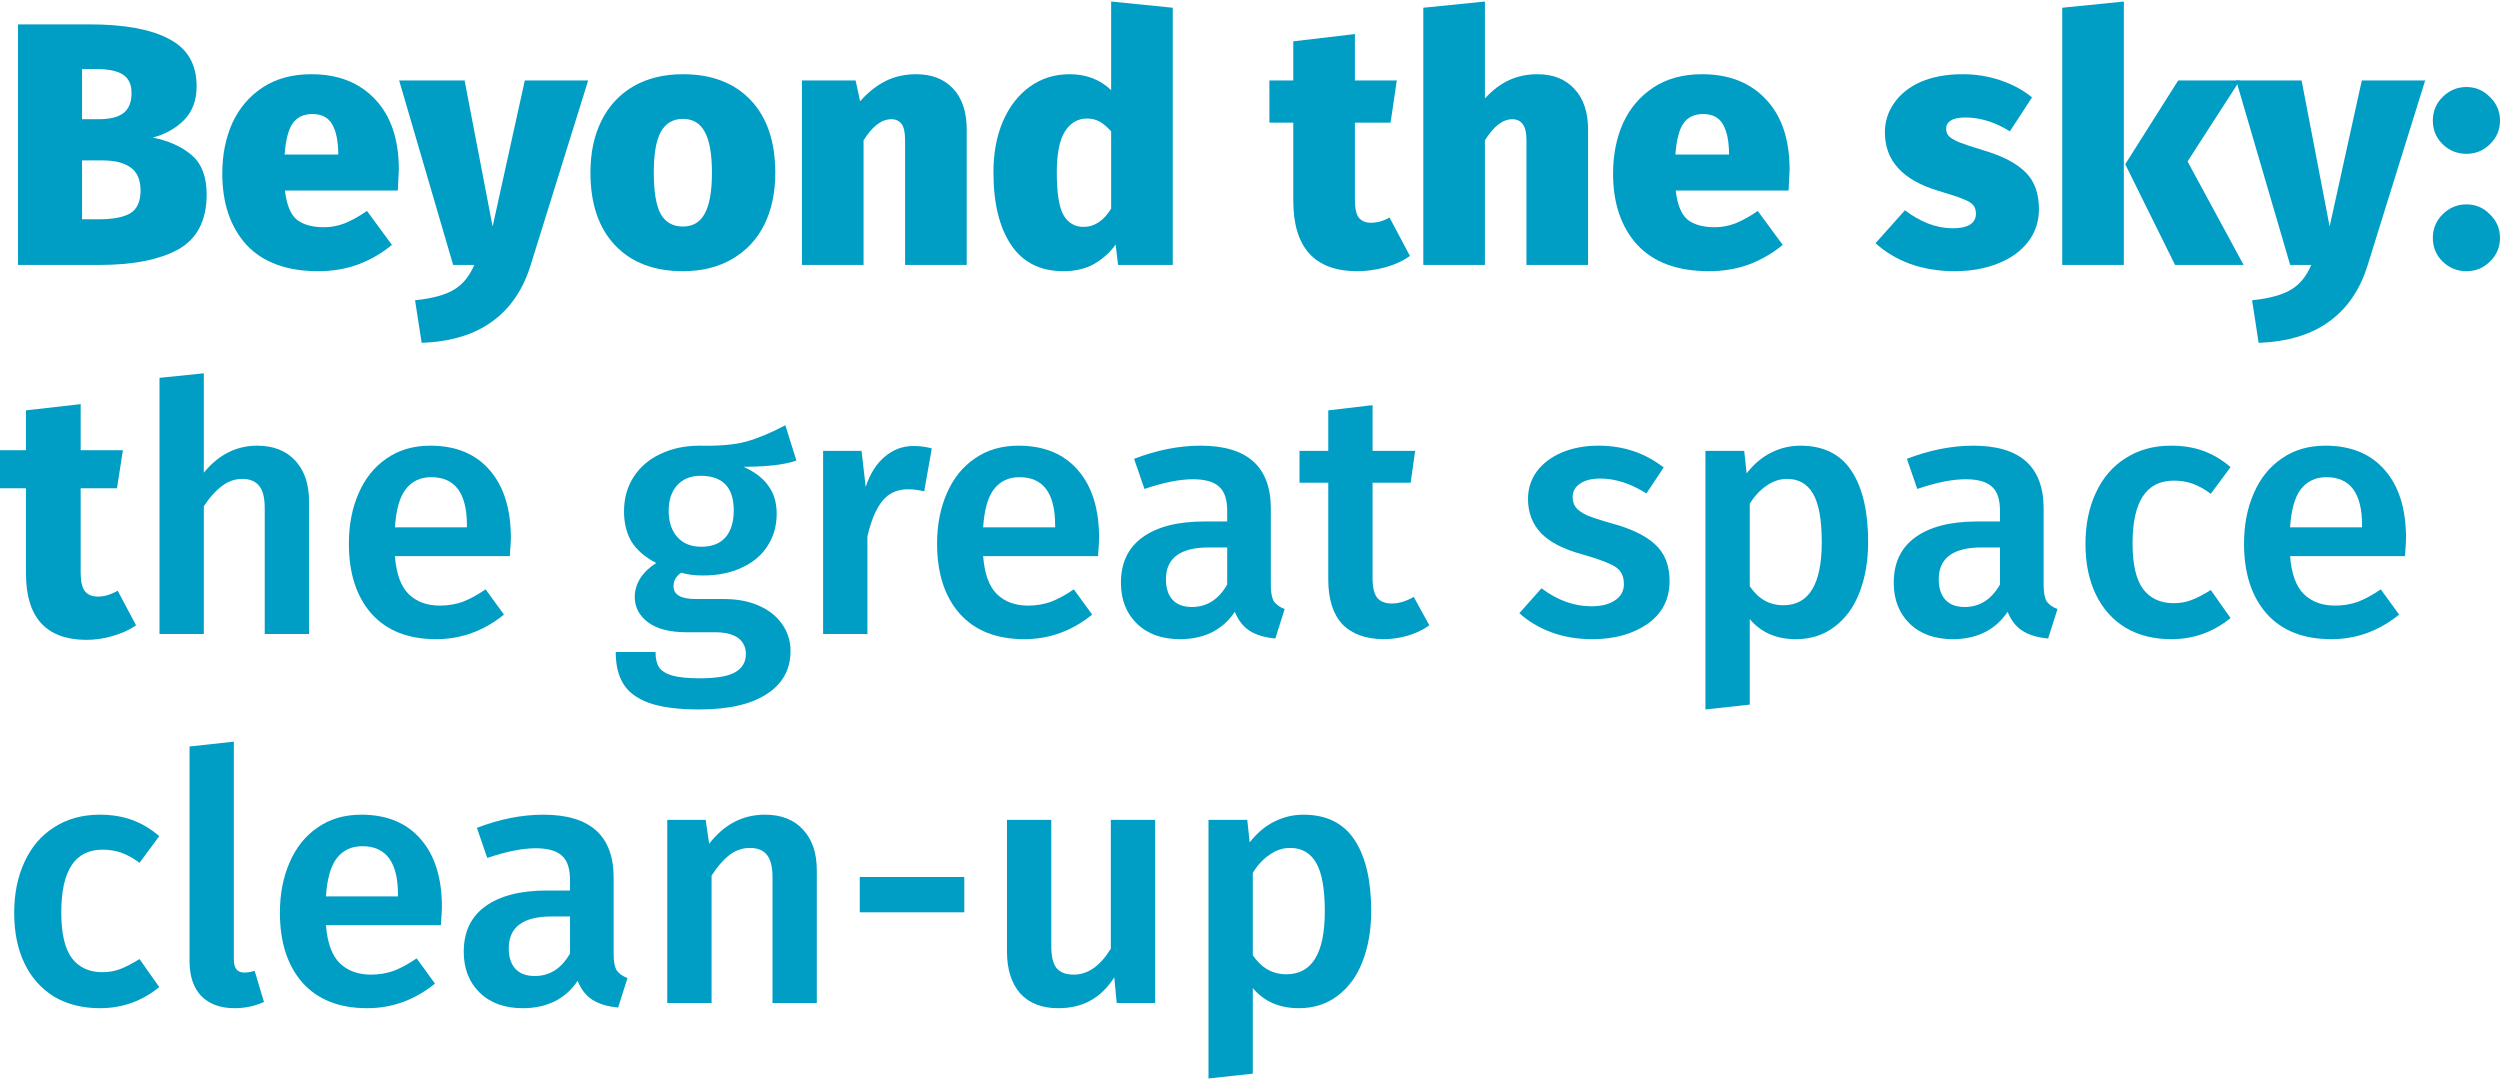 <?xml version="1.0" encoding="UTF-8"?> <svg xmlns="http://www.w3.org/2000/svg" width="250" height="108" viewBox="0 0 250 108" fill="none"><g clip-path="url(#clip0_29_2354)"><g clip-path="url(#clip1_29_2354)"><path d="M15.266 13.757C16.882 14.08 18.186 14.668 19.178 15.522C20.17 16.376 20.666 17.68 20.666 19.434C20.666 22.042 19.72 23.877 17.828 24.938C15.935 25.977 13.293 26.496 9.901 26.496H1.8V2.437H8.966C12.428 2.437 15.07 2.922 16.893 3.891C18.739 4.837 19.663 6.418 19.663 8.633C19.663 10.041 19.236 11.172 18.382 12.026C17.551 12.857 16.512 13.434 15.266 13.757ZM8.204 6.903V11.922H9.866C10.997 11.922 11.828 11.714 12.358 11.299C12.889 10.884 13.155 10.214 13.155 9.291C13.155 8.437 12.866 7.826 12.289 7.457C11.735 7.087 10.824 6.903 9.554 6.903H8.204ZM9.935 21.927C11.297 21.927 12.324 21.73 13.016 21.338C13.708 20.923 14.055 20.161 14.055 19.053C14.055 17.992 13.732 17.23 13.085 16.768C12.439 16.284 11.505 16.042 10.281 16.042H8.204V21.927H9.935Z" fill="#009DC5"></path><path d="M39.884 16.976C39.884 17.115 39.849 17.807 39.78 19.053H28.495C28.656 20.461 29.049 21.43 29.672 21.961C30.318 22.469 31.23 22.723 32.407 22.723C33.099 22.723 33.78 22.596 34.449 22.342C35.141 22.065 35.891 21.649 36.699 21.096L39.192 24.488C38.222 25.296 37.114 25.942 35.868 26.427C34.622 26.888 33.272 27.119 31.818 27.119C28.68 27.119 26.291 26.242 24.652 24.488C23.037 22.711 22.229 20.334 22.229 17.357C22.229 15.488 22.564 13.803 23.233 12.303C23.925 10.803 24.941 9.614 26.279 8.737C27.618 7.86 29.233 7.422 31.126 7.422C33.826 7.422 35.961 8.264 37.53 9.949C39.099 11.611 39.884 13.953 39.884 16.976ZM33.826 15.245C33.803 14.022 33.595 13.076 33.203 12.407C32.81 11.738 32.153 11.403 31.23 11.403C30.376 11.403 29.73 11.703 29.291 12.303C28.853 12.903 28.576 13.953 28.46 15.453H33.826V15.245Z" fill="#009DC5"></path><path d="M53.07 26.496C52.308 28.965 51.027 30.846 49.227 32.139C47.45 33.454 45.096 34.17 42.165 34.285L41.507 30.027C43.261 29.843 44.565 29.485 45.419 28.954C46.273 28.446 46.942 27.627 47.427 26.496H45.315L39.915 8.045H46.458L49.262 22.654L52.481 8.045H58.816L53.07 26.496Z" fill="#009DC5"></path><path d="M68.287 7.422C71.171 7.422 73.433 8.287 75.072 10.018C76.71 11.749 77.529 14.172 77.529 17.288C77.529 19.273 77.16 21.003 76.422 22.48C75.683 23.957 74.61 25.1 73.202 25.907C71.817 26.715 70.179 27.119 68.287 27.119C65.402 27.119 63.14 26.254 61.502 24.523C59.863 22.792 59.044 20.369 59.044 17.253C59.044 15.268 59.413 13.538 60.151 12.061C60.89 10.584 61.952 9.441 63.336 8.633C64.744 7.826 66.394 7.422 68.287 7.422ZM68.287 11.887C67.294 11.887 66.556 12.326 66.071 13.203C65.609 14.057 65.379 15.407 65.379 17.253C65.379 19.169 65.609 20.553 66.071 21.407C66.556 22.238 67.294 22.653 68.287 22.653C69.279 22.653 70.006 22.227 70.467 21.373C70.952 20.496 71.194 19.134 71.194 17.288C71.194 15.395 70.952 14.022 70.467 13.168C70.006 12.314 69.279 11.887 68.287 11.887Z" fill="#009DC5"></path><path d="M91.618 7.422C93.187 7.422 94.422 7.907 95.322 8.876C96.222 9.845 96.672 11.207 96.672 12.961V26.496H90.51V14.068C90.51 13.261 90.395 12.707 90.164 12.407C89.933 12.084 89.587 11.922 89.126 11.922C88.156 11.922 87.233 12.626 86.356 14.034V26.496H80.194V8.045H85.56L86.01 10.122C86.841 9.199 87.706 8.518 88.606 8.08C89.506 7.641 90.51 7.422 91.618 7.422Z" fill="#009DC5"></path><path d="M117.276 0.775V26.496H111.807L111.564 24.454C111.01 25.238 110.295 25.884 109.418 26.392C108.564 26.877 107.537 27.119 106.337 27.119C104.029 27.119 102.287 26.242 101.11 24.488C99.933 22.734 99.344 20.311 99.344 17.219C99.344 15.326 99.656 13.642 100.279 12.165C100.925 10.664 101.825 9.499 102.979 8.668C104.133 7.837 105.46 7.422 106.96 7.422C108.622 7.422 110.007 7.953 111.114 9.014V0.152L117.276 0.775ZM108.345 22.688C109.453 22.688 110.376 22.077 111.114 20.854V13.134C110.722 12.695 110.341 12.372 109.972 12.165C109.603 11.957 109.176 11.853 108.691 11.853C107.768 11.853 107.029 12.291 106.476 13.168C105.945 14.022 105.679 15.384 105.679 17.253C105.679 19.33 105.91 20.761 106.372 21.546C106.833 22.307 107.491 22.688 108.345 22.688Z" fill="#009DC5"></path><path d="M140.994 25.596C140.279 26.104 139.448 26.484 138.502 26.738C137.555 26.992 136.632 27.119 135.732 27.119C131.463 27.119 129.328 24.765 129.328 20.057V12.268H126.94V8.045H129.328V4.133L135.49 3.406V8.045H139.679L139.056 12.268H135.49V19.988C135.49 20.819 135.617 21.407 135.871 21.753C136.148 22.1 136.552 22.273 137.082 22.273C137.729 22.273 138.352 22.1 138.952 21.753L140.994 25.596Z" fill="#009DC5"></path><path d="M153.753 7.422C155.323 7.422 156.557 7.918 157.457 8.911C158.357 9.88 158.807 11.23 158.807 12.961V26.496H152.646V14.069C152.646 13.261 152.519 12.707 152.265 12.407C152.034 12.084 151.688 11.922 151.226 11.922C150.28 11.922 149.368 12.626 148.491 14.034V26.496H142.33V0.775L148.491 0.152V9.845C149.253 9.014 150.061 8.403 150.915 8.01C151.769 7.618 152.715 7.422 153.753 7.422Z" fill="#009DC5"></path><path d="M178.961 16.976C178.961 17.115 178.927 17.807 178.858 19.053H167.572C167.734 20.461 168.126 21.43 168.749 21.961C169.395 22.469 170.307 22.723 171.484 22.723C172.176 22.723 172.857 22.596 173.526 22.342C174.219 22.065 174.969 21.649 175.777 21.096L178.269 24.488C177.3 25.296 176.192 25.942 174.946 26.427C173.7 26.888 172.349 27.119 170.896 27.119C167.757 27.119 165.368 26.242 163.73 24.488C162.114 22.711 161.307 20.334 161.307 17.357C161.307 15.488 161.641 13.803 162.31 12.303C163.003 10.803 164.018 9.614 165.357 8.737C166.695 7.86 168.311 7.422 170.203 7.422C172.903 7.422 175.038 8.264 176.607 9.949C178.177 11.611 178.961 13.953 178.961 16.976ZM172.903 15.245C172.88 14.022 172.673 13.076 172.28 12.407C171.888 11.738 171.23 11.403 170.307 11.403C169.453 11.403 168.807 11.703 168.368 12.303C167.93 12.903 167.653 13.953 167.538 15.453H172.903V15.245Z" fill="#009DC5"></path><path d="M196.278 7.422C197.616 7.422 198.886 7.63 200.086 8.045C201.309 8.46 202.347 9.026 203.201 9.741L200.986 13.134C199.509 12.211 198.02 11.749 196.52 11.749C195.874 11.749 195.389 11.853 195.066 12.061C194.766 12.245 194.616 12.511 194.616 12.857C194.616 13.157 194.697 13.399 194.859 13.584C195.02 13.768 195.355 13.976 195.862 14.207C196.393 14.415 197.224 14.691 198.355 15.038C200.247 15.591 201.644 16.319 202.544 17.218C203.444 18.096 203.894 19.33 203.894 20.923C203.894 22.169 203.524 23.265 202.786 24.211C202.07 25.134 201.067 25.85 199.774 26.358C198.505 26.865 197.062 27.119 195.447 27.119C193.878 27.119 192.401 26.877 191.016 26.392C189.654 25.884 188.501 25.192 187.554 24.315L190.497 21.026C191.212 21.58 191.974 22.019 192.781 22.342C193.612 22.665 194.443 22.826 195.274 22.826C196.012 22.826 196.578 22.711 196.97 22.48C197.386 22.227 197.593 21.857 197.593 21.373C197.593 21.003 197.501 20.715 197.316 20.507C197.155 20.299 196.832 20.103 196.347 19.919C195.862 19.711 195.032 19.434 193.855 19.088C190.278 18.026 188.489 16.076 188.489 13.238C188.489 12.153 188.801 11.172 189.424 10.295C190.047 9.395 190.935 8.691 192.089 8.183C193.266 7.676 194.662 7.422 196.278 7.422Z" fill="#009DC5"></path><path d="M212.385 0.152V26.496H206.223V0.775L212.385 0.152ZM223.981 8.045L218.754 16.145L224.362 26.496H217.508L212.523 16.422L217.819 8.045H223.981Z" fill="#009DC5"></path><path d="M236.771 26.496C236.009 28.965 234.728 30.846 232.928 32.139C231.151 33.454 228.797 34.17 225.866 34.285L225.209 30.027C226.963 29.843 228.267 29.485 229.12 28.954C229.974 28.446 230.644 27.627 231.128 26.496H229.017L223.616 8.045H230.159L232.963 22.654L236.182 8.045H242.517L236.771 26.496Z" fill="#009DC5"></path><path d="M246.642 20.438C247.565 20.438 248.35 20.773 248.996 21.442C249.665 22.088 250 22.873 250 23.796C250 24.719 249.665 25.504 248.996 26.15C248.35 26.796 247.565 27.119 246.642 27.119C245.719 27.119 244.923 26.796 244.254 26.15C243.607 25.504 243.284 24.719 243.284 23.796C243.284 22.873 243.607 22.088 244.254 21.442C244.923 20.773 245.719 20.438 246.642 20.438ZM246.642 8.703C247.565 8.703 248.35 9.038 248.996 9.707C249.665 10.353 250 11.138 250 12.061C250 12.984 249.665 13.769 248.996 14.415C248.35 15.061 247.565 15.384 246.642 15.384C245.719 15.384 244.923 15.061 244.254 14.415C243.607 13.769 243.284 12.984 243.284 12.061C243.284 11.138 243.607 10.353 244.254 9.707C244.923 9.038 245.719 8.703 246.642 8.703Z" fill="#009DC5"></path><path d="M13.605 62.533C12.935 62.995 12.151 63.352 11.251 63.606C10.374 63.86 9.497 63.987 8.62 63.987C4.604 63.964 2.596 61.748 2.596 57.34V48.825H0V45.017H2.596V41.036L8.066 40.413V45.017H12.289L11.701 48.825H8.066V57.271C8.066 58.125 8.204 58.737 8.481 59.106C8.758 59.475 9.197 59.66 9.797 59.66C10.42 59.66 11.078 59.464 11.77 59.071L13.605 62.533Z" fill="#009DC5"></path><path d="M25.712 44.567C27.327 44.567 28.596 45.063 29.52 46.055C30.443 47.048 30.904 48.409 30.904 50.14V63.398H26.473V50.833C26.473 49.748 26.277 48.986 25.885 48.548C25.515 48.109 24.962 47.89 24.223 47.89C23.485 47.89 22.804 48.132 22.181 48.617C21.558 49.078 20.958 49.748 20.381 50.625V63.398H15.95V37.782L20.381 37.332V47.267C21.858 45.467 23.635 44.567 25.712 44.567Z" fill="#009DC5"></path><path d="M51.088 53.81C51.088 54.04 51.053 54.641 50.984 55.61H39.491C39.63 57.387 40.091 58.656 40.876 59.418C41.661 60.179 42.699 60.56 43.992 60.56C44.799 60.56 45.561 60.433 46.276 60.179C46.992 59.902 47.753 59.487 48.561 58.933L50.396 61.46C48.365 63.099 46.103 63.918 43.611 63.918C40.818 63.918 38.66 63.064 37.137 61.356C35.637 59.648 34.887 57.318 34.887 54.364C34.887 52.494 35.21 50.821 35.856 49.344C36.503 47.844 37.437 46.678 38.66 45.848C39.884 44.994 41.337 44.567 43.022 44.567C45.584 44.567 47.569 45.386 48.976 47.025C50.384 48.64 51.088 50.902 51.088 53.81ZM46.692 52.529C46.692 49.321 45.503 47.717 43.126 47.717C42.041 47.717 41.188 48.121 40.564 48.929C39.964 49.713 39.607 50.983 39.491 52.736H46.692V52.529Z" fill="#009DC5"></path><path d="M79.641 46.055C78.464 46.471 76.699 46.678 74.345 46.678C75.476 47.186 76.306 47.821 76.837 48.583C77.391 49.321 77.668 50.256 77.668 51.386C77.668 52.587 77.368 53.648 76.768 54.571C76.191 55.494 75.337 56.221 74.206 56.752C73.099 57.283 71.795 57.548 70.295 57.548C69.464 57.548 68.737 57.456 68.114 57.271C67.606 57.618 67.352 58.068 67.352 58.621C67.352 59.475 68.091 59.902 69.568 59.902H72.372C73.71 59.902 74.876 60.121 75.868 60.56C76.883 60.998 77.668 61.622 78.222 62.429C78.776 63.214 79.053 64.103 79.053 65.095C79.053 66.941 78.268 68.372 76.699 69.387C75.129 70.426 72.868 70.945 69.914 70.945C67.791 70.945 66.118 70.726 64.894 70.287C63.694 69.849 62.84 69.214 62.333 68.383C61.825 67.553 61.571 66.491 61.571 65.199H65.552C65.552 65.845 65.668 66.353 65.898 66.722C66.152 67.091 66.591 67.368 67.214 67.553C67.86 67.737 68.783 67.83 69.983 67.83C71.668 67.83 72.856 67.622 73.549 67.207C74.241 66.791 74.587 66.191 74.587 65.406C74.587 64.714 74.322 64.172 73.791 63.779C73.26 63.41 72.487 63.225 71.472 63.225H68.702C66.971 63.225 65.667 62.891 64.79 62.222C63.913 61.552 63.475 60.71 63.475 59.695C63.475 59.048 63.66 58.425 64.029 57.825C64.421 57.225 64.952 56.718 65.621 56.302C64.513 55.725 63.694 55.021 63.163 54.191C62.656 53.337 62.402 52.321 62.402 51.144C62.402 49.829 62.725 48.675 63.371 47.682C64.017 46.69 64.906 45.928 66.037 45.398C67.191 44.844 68.506 44.567 69.983 44.567C71.922 44.613 73.479 44.474 74.656 44.151C75.856 43.805 77.149 43.263 78.534 42.524L79.641 46.055ZM70.052 47.579C69.06 47.579 68.275 47.902 67.698 48.548C67.144 49.171 66.868 50.013 66.868 51.075C66.868 52.183 67.156 53.06 67.733 53.706C68.31 54.352 69.106 54.675 70.121 54.675C71.183 54.675 71.991 54.364 72.545 53.74C73.099 53.094 73.376 52.194 73.376 51.04C73.376 48.733 72.268 47.579 70.052 47.579Z" fill="#009DC5"></path><path d="M91.346 44.601C92.015 44.601 92.626 44.682 93.18 44.844L92.419 49.136C91.865 48.998 91.323 48.928 90.792 48.928C89.707 48.928 88.853 49.321 88.23 50.105C87.607 50.867 87.111 52.044 86.742 53.636V63.398H82.311V45.086H86.153L86.569 48.686C87.007 47.371 87.642 46.367 88.472 45.674C89.303 44.959 90.261 44.601 91.346 44.601Z" fill="#009DC5"></path><path d="M109.91 53.81C109.91 54.04 109.876 54.641 109.806 55.61H98.314C98.452 57.387 98.913 58.656 99.698 59.418C100.483 60.179 101.521 60.56 102.814 60.56C103.621 60.56 104.383 60.433 105.098 60.179C105.814 59.902 106.575 59.487 107.383 58.933L109.218 61.46C107.187 63.099 104.925 63.918 102.433 63.918C99.641 63.918 97.483 63.064 95.96 61.356C94.459 59.648 93.709 57.318 93.709 54.364C93.709 52.494 94.032 50.821 94.679 49.344C95.325 47.844 96.26 46.678 97.483 45.848C98.706 44.994 100.16 44.567 101.844 44.567C104.406 44.567 106.391 45.386 107.799 47.025C109.206 48.64 109.91 50.902 109.91 53.81ZM105.514 52.529C105.514 49.321 104.325 47.717 101.948 47.717C100.864 47.717 100.01 48.121 99.387 48.929C98.787 49.713 98.429 50.983 98.314 52.736H105.514V52.529Z" fill="#009DC5"></path><path d="M127.083 58.552C127.083 59.268 127.186 59.798 127.394 60.145C127.625 60.468 127.983 60.722 128.467 60.906L127.533 63.849C126.494 63.756 125.64 63.502 124.971 63.087C124.325 62.672 123.829 62.037 123.482 61.183C122.859 62.106 122.075 62.799 121.128 63.26C120.205 63.699 119.167 63.918 118.013 63.918C116.19 63.918 114.747 63.399 113.686 62.36C112.624 61.322 112.093 59.96 112.093 58.275C112.093 56.291 112.809 54.779 114.24 53.74C115.694 52.679 117.759 52.148 120.436 52.148H122.721V51.109C122.721 49.932 122.444 49.113 121.89 48.652C121.359 48.167 120.494 47.925 119.294 47.925C117.955 47.925 116.34 48.248 114.447 48.894L113.409 45.882C115.694 45.005 117.909 44.567 120.055 44.567C124.74 44.567 127.083 46.667 127.083 50.867V58.552ZM119.19 60.699C120.69 60.699 121.867 59.949 122.721 58.448V54.744H120.886C118.024 54.744 116.594 55.806 116.594 57.929C116.594 58.806 116.813 59.487 117.251 59.971C117.69 60.456 118.336 60.699 119.19 60.699Z" fill="#009DC5"></path><path d="M142.934 62.533C142.288 62.995 141.561 63.341 140.753 63.572C139.968 63.803 139.16 63.918 138.33 63.918C136.53 63.895 135.156 63.387 134.21 62.395C133.287 61.379 132.826 59.891 132.826 57.929V48.271H129.952V45.086H132.826V41.036L137.257 40.517V45.086H141.514L141.064 48.271H137.257V57.825C137.257 58.725 137.407 59.371 137.707 59.764C138.03 60.156 138.526 60.352 139.195 60.352C139.864 60.352 140.591 60.133 141.376 59.695L142.934 62.533Z" fill="#009DC5"></path><path d="M159.862 44.567C162.331 44.567 164.5 45.294 166.37 46.748L164.639 49.344C163.069 48.352 161.535 47.855 160.035 47.855C159.158 47.855 158.477 48.029 157.992 48.375C157.508 48.698 157.265 49.136 157.265 49.69C157.265 50.106 157.369 50.452 157.577 50.729C157.785 51.006 158.154 51.271 158.685 51.525C159.238 51.756 160.046 52.021 161.108 52.321C163.093 52.852 164.558 53.556 165.504 54.433C166.473 55.31 166.958 56.533 166.958 58.102C166.958 59.925 166.22 61.356 164.743 62.395C163.266 63.41 161.431 63.918 159.238 63.918C157.738 63.918 156.365 63.687 155.119 63.225C153.896 62.764 152.834 62.129 151.934 61.322L154.15 58.829C155.742 60.029 157.404 60.629 159.135 60.629C160.127 60.629 160.912 60.433 161.489 60.041C162.089 59.648 162.389 59.106 162.389 58.414C162.389 57.883 162.273 57.468 162.042 57.167C161.835 56.844 161.442 56.568 160.865 56.337C160.312 56.083 159.435 55.783 158.235 55.437C156.365 54.929 154.992 54.225 154.115 53.325C153.238 52.402 152.8 51.26 152.8 49.898C152.8 48.883 153.088 47.971 153.665 47.163C154.265 46.355 155.096 45.721 156.158 45.259C157.242 44.798 158.477 44.567 159.862 44.567Z" fill="#009DC5"></path><path d="M180.029 44.567C182.337 44.567 184.045 45.409 185.152 47.094C186.26 48.779 186.814 51.144 186.814 54.191C186.814 56.083 186.526 57.768 185.949 59.245C185.395 60.699 184.564 61.841 183.456 62.672C182.372 63.502 181.079 63.918 179.579 63.918C177.641 63.918 176.106 63.249 174.975 61.91V70.461L170.544 70.945V45.086H174.421L174.663 47.336C175.379 46.413 176.198 45.721 177.121 45.259C178.044 44.798 179.014 44.567 180.029 44.567ZM178.333 60.525C180.895 60.525 182.175 58.425 182.175 54.225C182.175 51.986 181.887 50.371 181.31 49.379C180.733 48.386 179.868 47.89 178.714 47.89C177.975 47.89 177.283 48.121 176.637 48.583C175.99 49.021 175.437 49.621 174.975 50.383V58.621C175.829 59.891 176.948 60.525 178.333 60.525Z" fill="#009DC5"></path><path d="M204.363 58.552C204.363 59.268 204.467 59.798 204.674 60.145C204.905 60.468 205.263 60.722 205.748 60.906L204.813 63.849C203.774 63.756 202.92 63.502 202.251 63.087C201.605 62.672 201.109 62.037 200.763 61.183C200.14 62.106 199.355 62.799 198.409 63.26C197.486 63.699 196.447 63.918 195.293 63.918C193.47 63.918 192.028 63.399 190.966 62.36C189.904 61.322 189.374 59.96 189.374 58.275C189.374 56.291 190.089 54.779 191.52 53.74C192.974 52.679 195.039 52.148 197.716 52.148H200.001V51.109C200.001 49.932 199.724 49.113 199.17 48.652C198.639 48.167 197.774 47.925 196.574 47.925C195.235 47.925 193.62 48.248 191.728 48.894L190.689 45.882C192.974 45.005 195.189 44.567 197.336 44.567C202.02 44.567 204.363 46.667 204.363 50.867V58.552ZM196.47 60.699C197.97 60.699 199.147 59.949 200.001 58.448V54.744H198.166C195.305 54.744 193.874 55.806 193.874 57.929C193.874 58.806 194.093 59.487 194.532 59.971C194.97 60.456 195.616 60.699 196.47 60.699Z" fill="#009DC5"></path><path d="M217.098 44.567C218.299 44.567 219.372 44.74 220.318 45.086C221.287 45.432 222.199 45.975 223.053 46.713L221.079 49.379C220.456 48.917 219.856 48.583 219.279 48.375C218.702 48.167 218.068 48.063 217.375 48.063C214.629 48.063 213.256 50.152 213.256 54.329C213.256 56.452 213.614 57.987 214.329 58.933C215.045 59.856 216.06 60.318 217.375 60.318C218.022 60.318 218.61 60.214 219.141 60.006C219.695 59.798 220.341 59.464 221.079 59.002L223.053 61.806C221.322 63.214 219.349 63.918 217.133 63.918C215.379 63.918 213.856 63.537 212.564 62.776C211.271 61.991 210.279 60.883 209.587 59.452C208.894 58.021 208.548 56.337 208.548 54.398C208.548 52.46 208.894 50.752 209.587 49.275C210.279 47.775 211.271 46.621 212.564 45.813C213.856 44.982 215.368 44.567 217.098 44.567Z" fill="#009DC5"></path><path d="M240.604 53.81C240.604 54.04 240.569 54.641 240.5 55.61H229.007C229.146 57.387 229.607 58.656 230.392 59.418C231.176 60.179 232.215 60.56 233.507 60.56C234.315 60.56 235.077 60.433 235.792 60.179C236.507 59.902 237.269 59.487 238.077 58.933L239.912 61.46C237.881 63.099 235.619 63.918 233.127 63.918C230.334 63.918 228.176 63.064 226.653 61.356C225.153 59.648 224.403 57.318 224.403 54.364C224.403 52.494 224.726 50.821 225.372 49.344C226.018 47.844 226.953 46.678 228.176 45.848C229.399 44.994 230.853 44.567 232.538 44.567C235.1 44.567 237.084 45.386 238.492 47.025C239.9 48.64 240.604 50.902 240.604 53.81ZM236.207 52.529C236.207 49.321 235.019 47.717 232.642 47.717C231.557 47.717 230.703 48.121 230.08 48.929C229.48 49.713 229.122 50.983 229.007 52.736H236.207V52.529Z" fill="#009DC5"></path><path d="M9.97 81.469C11.17 81.469 12.243 81.642 13.189 81.989C14.158 82.335 15.07 82.877 15.924 83.615L13.951 86.281C13.328 85.82 12.728 85.485 12.151 85.277C11.574 85.069 10.939 84.966 10.247 84.966C7.5 84.966 6.127 87.054 6.127 91.231C6.127 93.355 6.485 94.889 7.2 95.835C7.916 96.758 8.931 97.22 10.247 97.22C10.893 97.22 11.481 97.116 12.012 96.909C12.566 96.701 13.212 96.366 13.951 95.905L15.924 98.709C14.193 100.116 12.22 100.82 10.004 100.82C8.25 100.82 6.727 100.439 5.435 99.678C4.143 98.893 3.15 97.785 2.458 96.355C1.765 94.924 1.419 93.239 1.419 91.3C1.419 89.362 1.765 87.654 2.458 86.177C3.15 84.677 4.143 83.523 5.435 82.716C6.727 81.885 8.239 81.469 9.97 81.469Z" fill="#009DC5"></path><path d="M23.454 100.82C22.047 100.82 20.939 100.416 20.131 99.609C19.347 98.778 18.954 97.612 18.954 96.112V74.65L23.385 74.165V95.974C23.385 96.828 23.732 97.255 24.424 97.255C24.77 97.255 25.116 97.197 25.462 97.082L26.397 100.197C25.474 100.613 24.493 100.82 23.454 100.82Z" fill="#009DC5"></path><path d="M44.192 90.712C44.192 90.943 44.157 91.543 44.088 92.512H32.595C32.733 94.289 33.195 95.558 33.98 96.32C34.764 97.082 35.803 97.462 37.095 97.462C37.903 97.462 38.664 97.335 39.38 97.082C40.095 96.805 40.857 96.389 41.664 95.835L43.499 98.362C41.468 100.001 39.207 100.82 36.714 100.82C33.922 100.82 31.764 99.966 30.241 98.259C28.741 96.551 27.991 94.22 27.991 91.266C27.991 89.397 28.314 87.723 28.96 86.246C29.606 84.746 30.541 83.581 31.764 82.75C32.987 81.896 34.441 81.469 36.126 81.469C38.688 81.469 40.672 82.288 42.08 83.927C43.488 85.543 44.192 87.804 44.192 90.712ZM39.795 89.431C39.795 86.223 38.607 84.619 36.23 84.619C35.145 84.619 34.291 85.023 33.668 85.831C33.068 86.616 32.71 87.885 32.595 89.639H39.795V89.431Z" fill="#009DC5"></path><path d="M61.364 95.455C61.364 96.17 61.468 96.701 61.675 97.047C61.906 97.37 62.264 97.624 62.749 97.809L61.814 100.751C60.775 100.659 59.922 100.405 59.252 99.99C58.606 99.574 58.11 98.939 57.764 98.085C57.141 99.009 56.356 99.701 55.41 100.163C54.487 100.601 53.448 100.82 52.294 100.82C50.471 100.82 49.029 100.301 47.967 99.263C46.906 98.224 46.375 96.862 46.375 95.178C46.375 93.193 47.09 91.681 48.521 90.643C49.975 89.581 52.04 89.05 54.717 89.05H57.002V88.012C57.002 86.835 56.725 86.016 56.171 85.554C55.641 85.069 54.775 84.827 53.575 84.827C52.236 84.827 50.621 85.15 48.729 85.796L47.69 82.785C49.975 81.908 52.19 81.469 54.337 81.469C59.022 81.469 61.364 83.569 61.364 87.77V95.455ZM53.471 97.601C54.971 97.601 56.148 96.851 57.002 95.351V91.647H55.167C52.306 91.647 50.875 92.708 50.875 94.832C50.875 95.709 51.094 96.389 51.533 96.874C51.971 97.359 52.617 97.601 53.471 97.601Z" fill="#009DC5"></path><path d="M76.488 81.469C78.127 81.469 79.396 81.965 80.296 82.958C81.219 83.927 81.681 85.289 81.681 87.043V100.301H77.25V87.735C77.25 86.65 77.053 85.889 76.661 85.45C76.292 85.012 75.738 84.793 75 84.793C74.238 84.793 73.546 85.035 72.923 85.519C72.323 85.981 71.734 86.662 71.157 87.562V100.301H66.726V81.989H70.569L70.915 84.377C72.415 82.439 74.273 81.469 76.488 81.469Z" fill="#009DC5"></path><path d="M85.975 91.231V87.7H96.43V91.231H85.975Z" fill="#009DC5"></path><path d="M115.513 100.301H111.671L111.428 97.739C110.759 98.778 109.963 99.551 109.04 100.059C108.14 100.566 107.067 100.82 105.82 100.82C104.182 100.82 102.912 100.324 102.012 99.332C101.135 98.316 100.697 96.92 100.697 95.143V81.989H105.128V94.589C105.128 95.628 105.301 96.366 105.647 96.805C106.016 97.243 106.593 97.462 107.378 97.462C108.786 97.462 110.021 96.597 111.082 94.866V81.989H115.513V100.301Z" fill="#009DC5"></path><path d="M130.334 81.469C132.642 81.469 134.35 82.312 135.458 83.996C136.566 85.681 137.119 88.046 137.119 91.093C137.119 92.985 136.831 94.67 136.254 96.147C135.7 97.601 134.869 98.743 133.762 99.574C132.677 100.405 131.384 100.82 129.884 100.82C127.946 100.82 126.411 100.151 125.28 98.812V107.363L120.849 107.848V81.989H124.726L124.969 84.239C125.684 83.316 126.503 82.623 127.427 82.162C128.35 81.7 129.319 81.469 130.334 81.469ZM128.638 97.428C131.2 97.428 132.481 95.328 132.481 91.127C132.481 88.889 132.192 87.273 131.615 86.281C131.038 85.289 130.173 84.793 129.019 84.793C128.28 84.793 127.588 85.023 126.942 85.485C126.296 85.923 125.742 86.523 125.28 87.285V95.524C126.134 96.793 127.253 97.428 128.638 97.428Z" fill="#009DC5"></path></g></g><defs><clipPath id="clip0_29_2354"><rect width="250" height="108" fill="white"></rect></clipPath><clipPath id="clip1_29_2354"><rect width="250" height="108" fill="white"></rect></clipPath></defs></svg> 